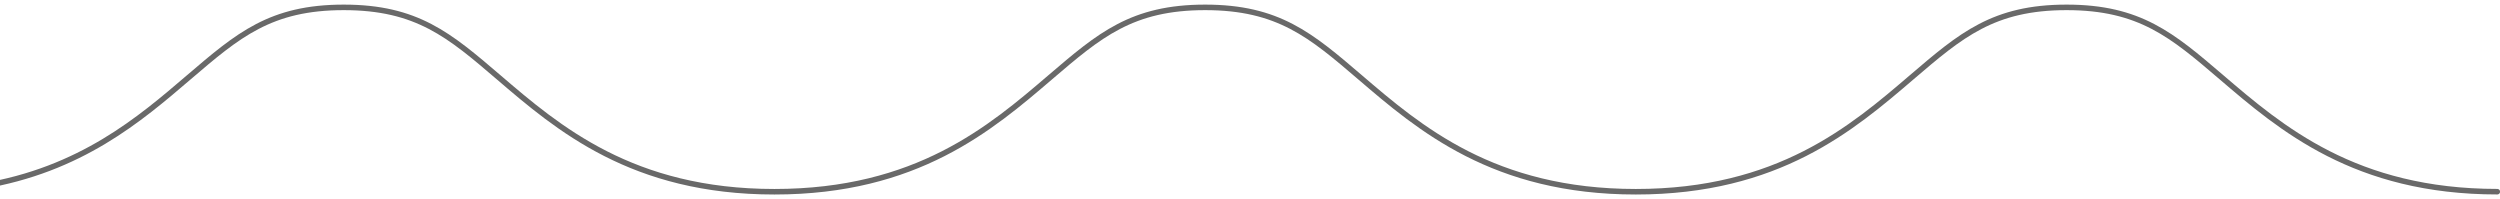 <svg width="339" height="27" viewBox="0 0 339 27" fill="none" xmlns="http://www.w3.org/2000/svg">
<path d="M338.633 25.993C319.352 25.993 309.301 17.382 301.216 10.464C294.555 4.768 290.154 1 280.23 1C270.305 1 265.904 4.768 259.236 10.471C251.158 17.389 241.1 26 221.819 26C202.539 26 192.488 17.389 184.41 10.471C177.749 4.768 173.341 1 163.416 1C153.492 1 149.091 4.768 142.423 10.471C134.345 17.389 124.287 26 105.013 26C85.74 26 75.682 17.389 67.603 10.471C60.943 4.768 56.535 1 46.61 1C36.686 1 32.285 4.768 25.617 10.471C18.95 16.182 10.934 23.037 -2.5 25.258" stroke="#696969" stroke-width="0.75" stroke-miterlimit="10" stroke-linecap="round" stroke-linejoin="round"/>
</svg>
